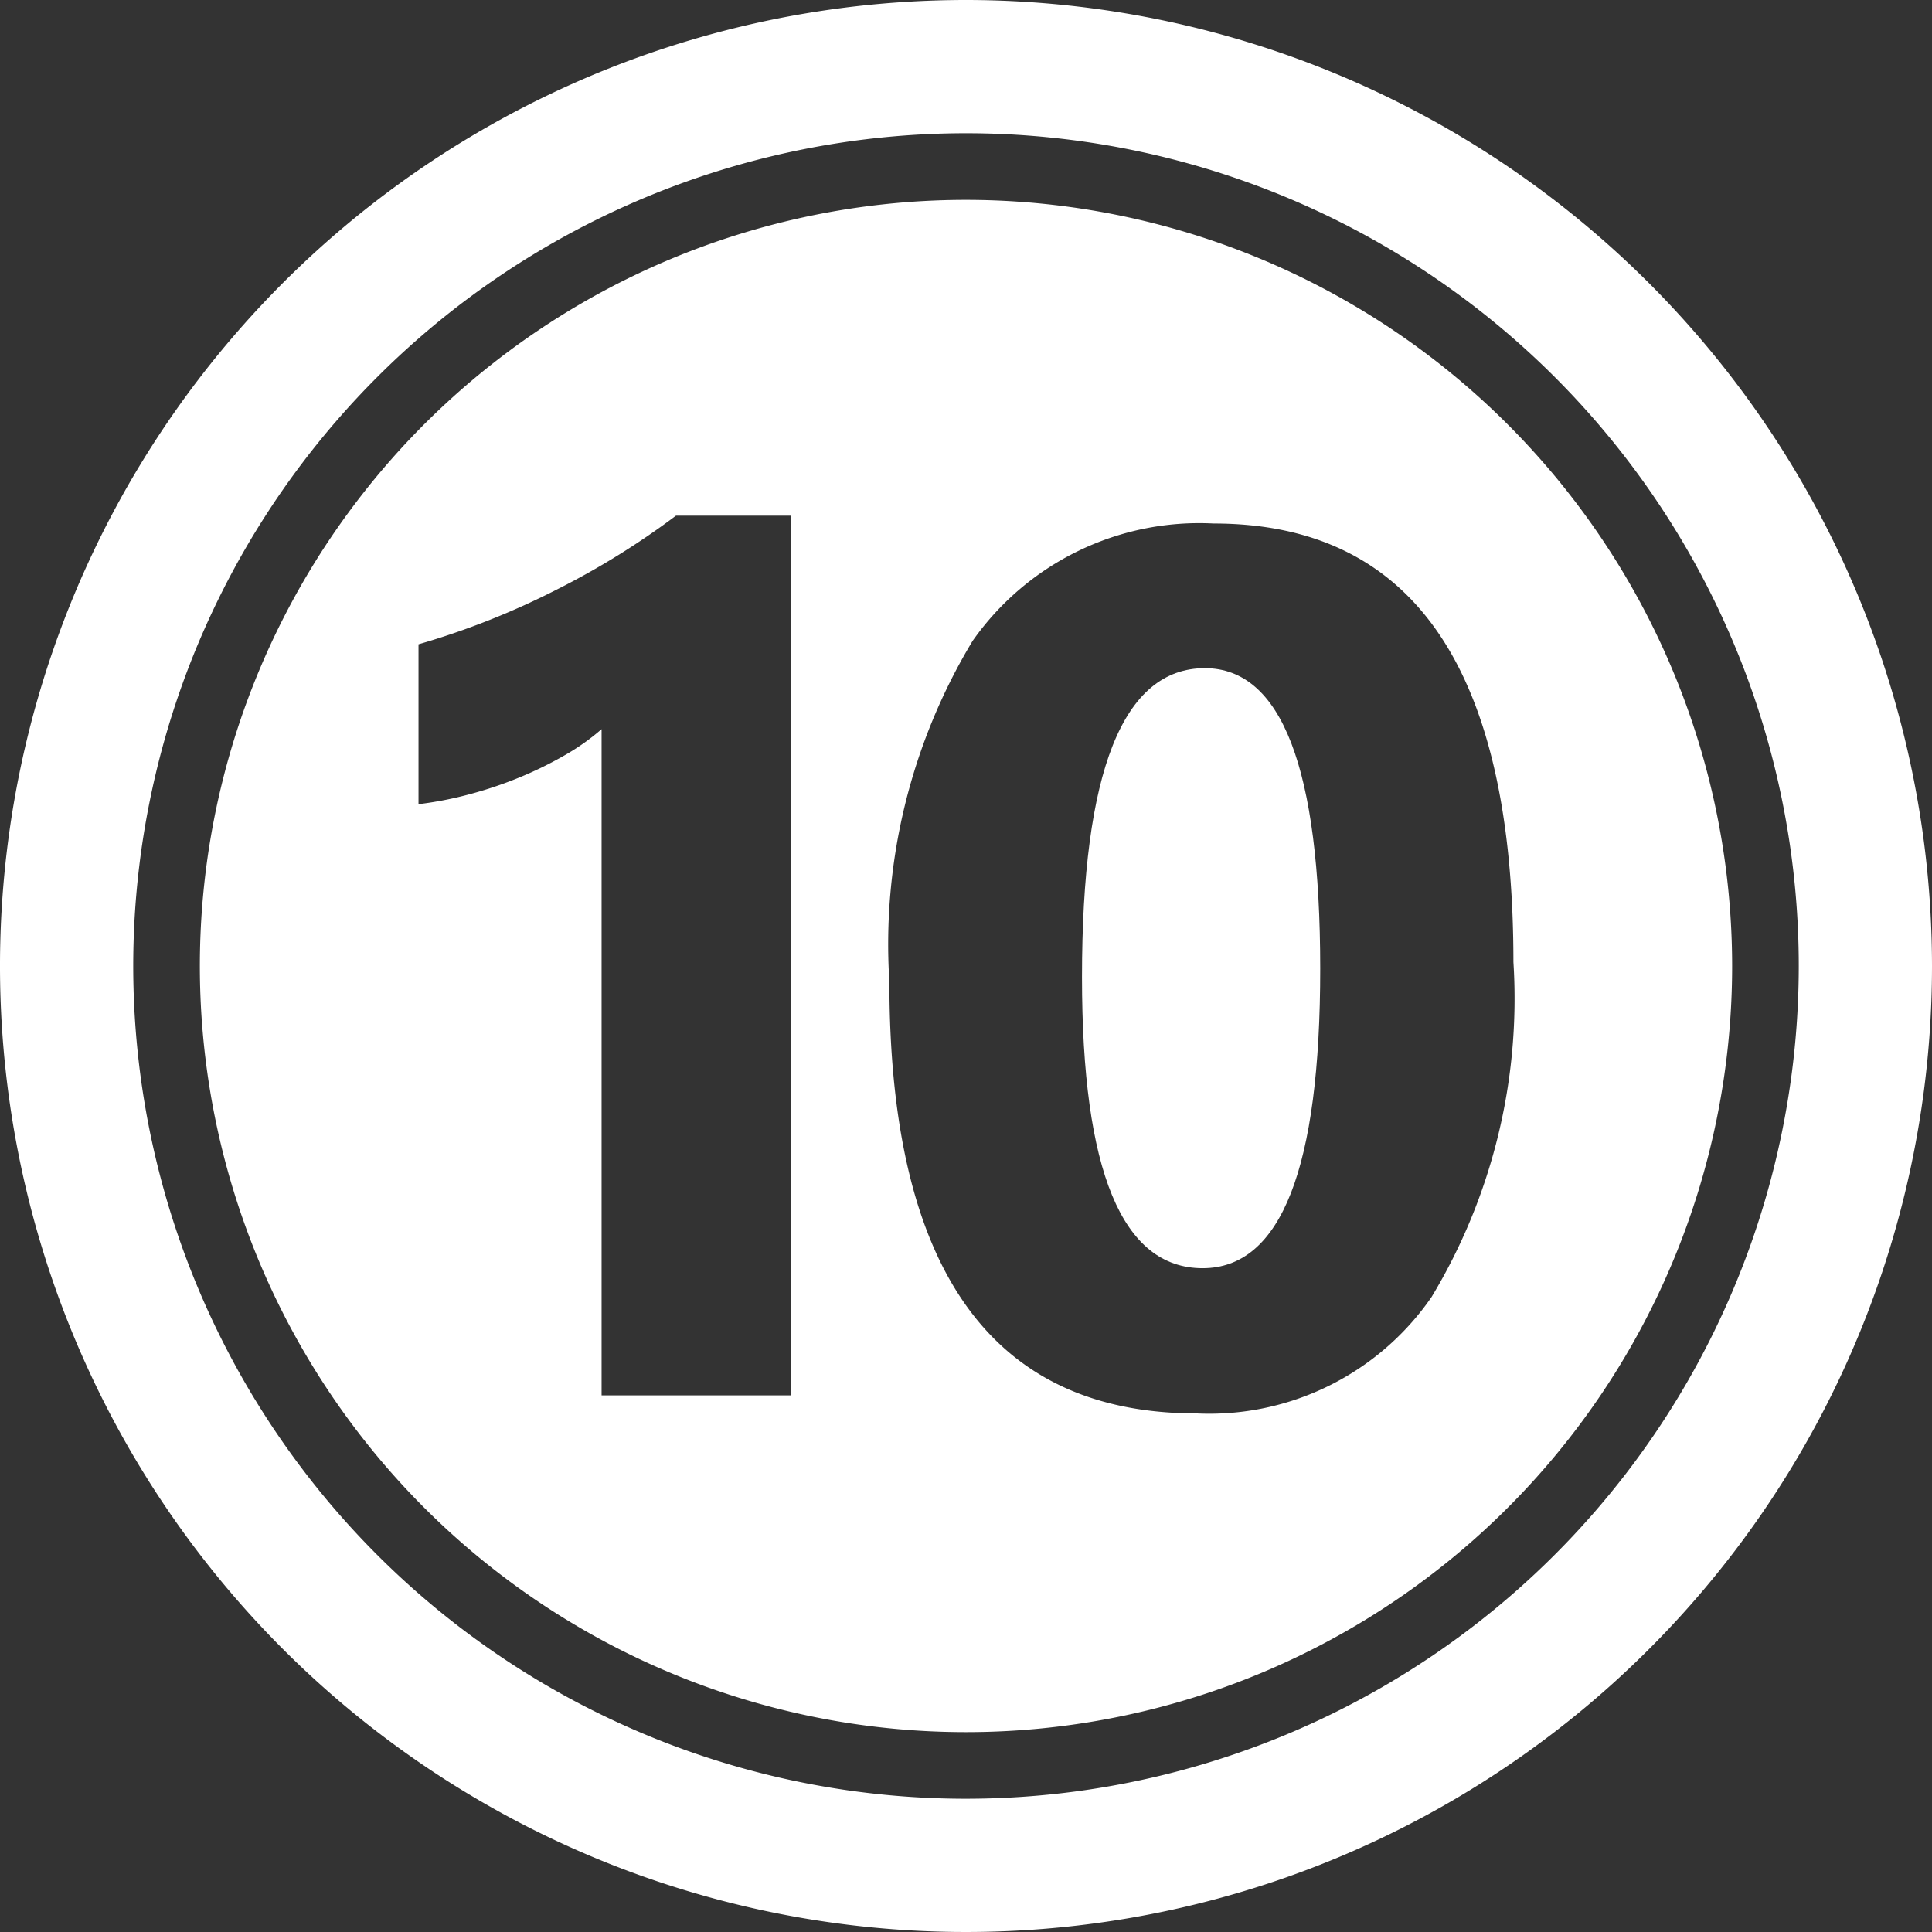<?xml version="1.0" encoding="UTF-8" standalone="no"?><svg xmlns="http://www.w3.org/2000/svg" xmlns:xlink="http://www.w3.org/1999/xlink" fill="#ffffff" height="29" preserveAspectRatio="xMidYMid meet" version="1" viewBox="1.5 1.5 29.0 29.0" width="29" zoomAndPan="magnify"><rect x="1.5" y="1.5" width="29.0" height="29.0" fill="#333333" stroke="none"/><g data-name="Layer 92" fill-rule="evenodd" id="change1_1"><path d="M16,1.5A14.5,14.5,0,1,0,30.5,16,14.507,14.507,0,0,0,16,1.5Zm0,27A12.5,12.5,0,1,1,28.5,16,12.506,12.506,0,0,1,16,28.5Z"/><path d="M16,4.5A11.5,11.5,0,1,0,27.5,16,11.505,11.505,0,0,0,16,4.5ZM13.367,22.445H10.53v-10a3.4,3.4,0,0,1-.554.392,5.725,5.725,0,0,1-.68.333,6.087,6.087,0,0,1-.748.252,5.453,5.453,0,0,1-.766.149v-2.4a11.741,11.741,0,0,0,2.09-.829A11.824,11.824,0,0,0,11.647,9.24h1.72Zm9.621-1.476a4.052,4.052,0,0,1-3.526,1.747q-4.613,0-4.612-6.476A8.819,8.819,0,0,1,16.1,11.119a4.158,4.158,0,0,1,3.617-1.761q4.5,0,4.5,6.584A8.677,8.677,0,0,1,22.988,20.969Z"/><path d="M19.588,11.529q-1.847,0-1.847,4.639,0,4.368,1.811,4.368,1.766,0,1.765-4.5T19.588,11.529Z"/></g></svg>